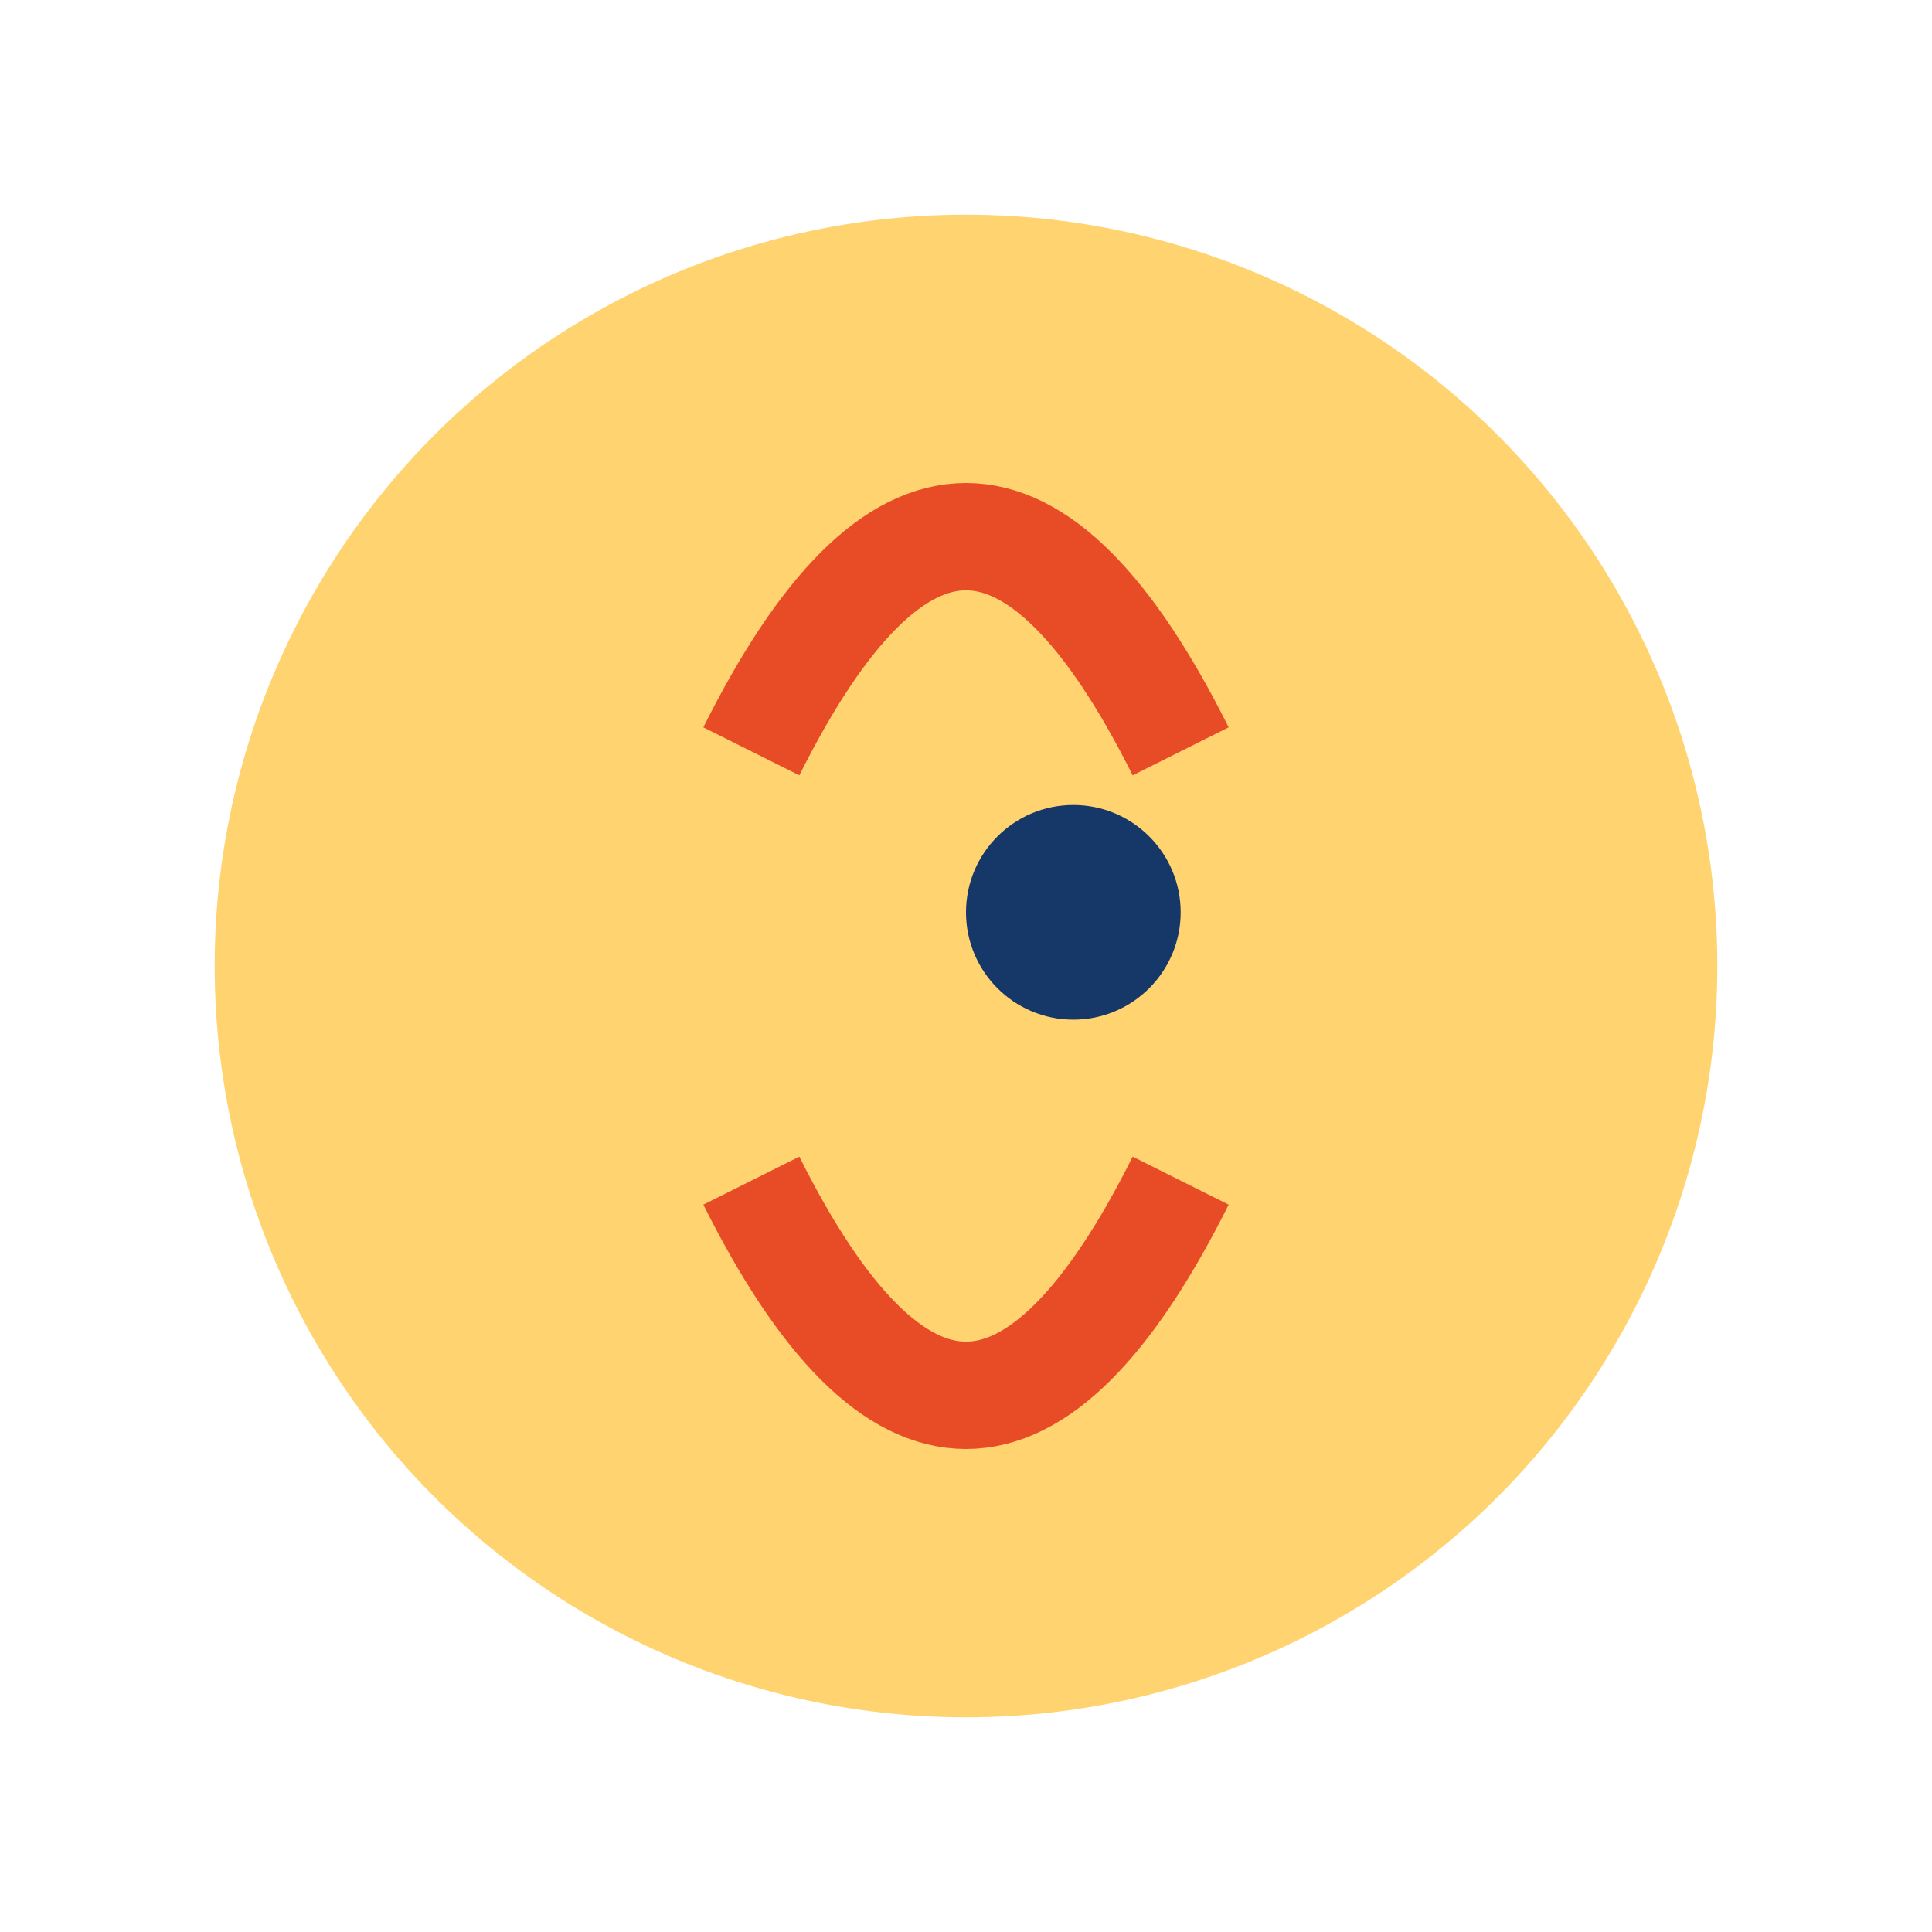 <?xml version="1.0" encoding="UTF-8"?>
<svg xmlns="http://www.w3.org/2000/svg" width="36" height="36" viewBox="0 0 36 36"><ellipse cx="18" cy="18" rx="14" ry="14" fill="#FFD470"/><path d="M14 14q4-8 8 0M14 22q4 8 8 0" stroke="#E84C27" stroke-width="2" fill="none"/><circle cx="20" cy="17" r="2" fill="#153868"/></svg>
